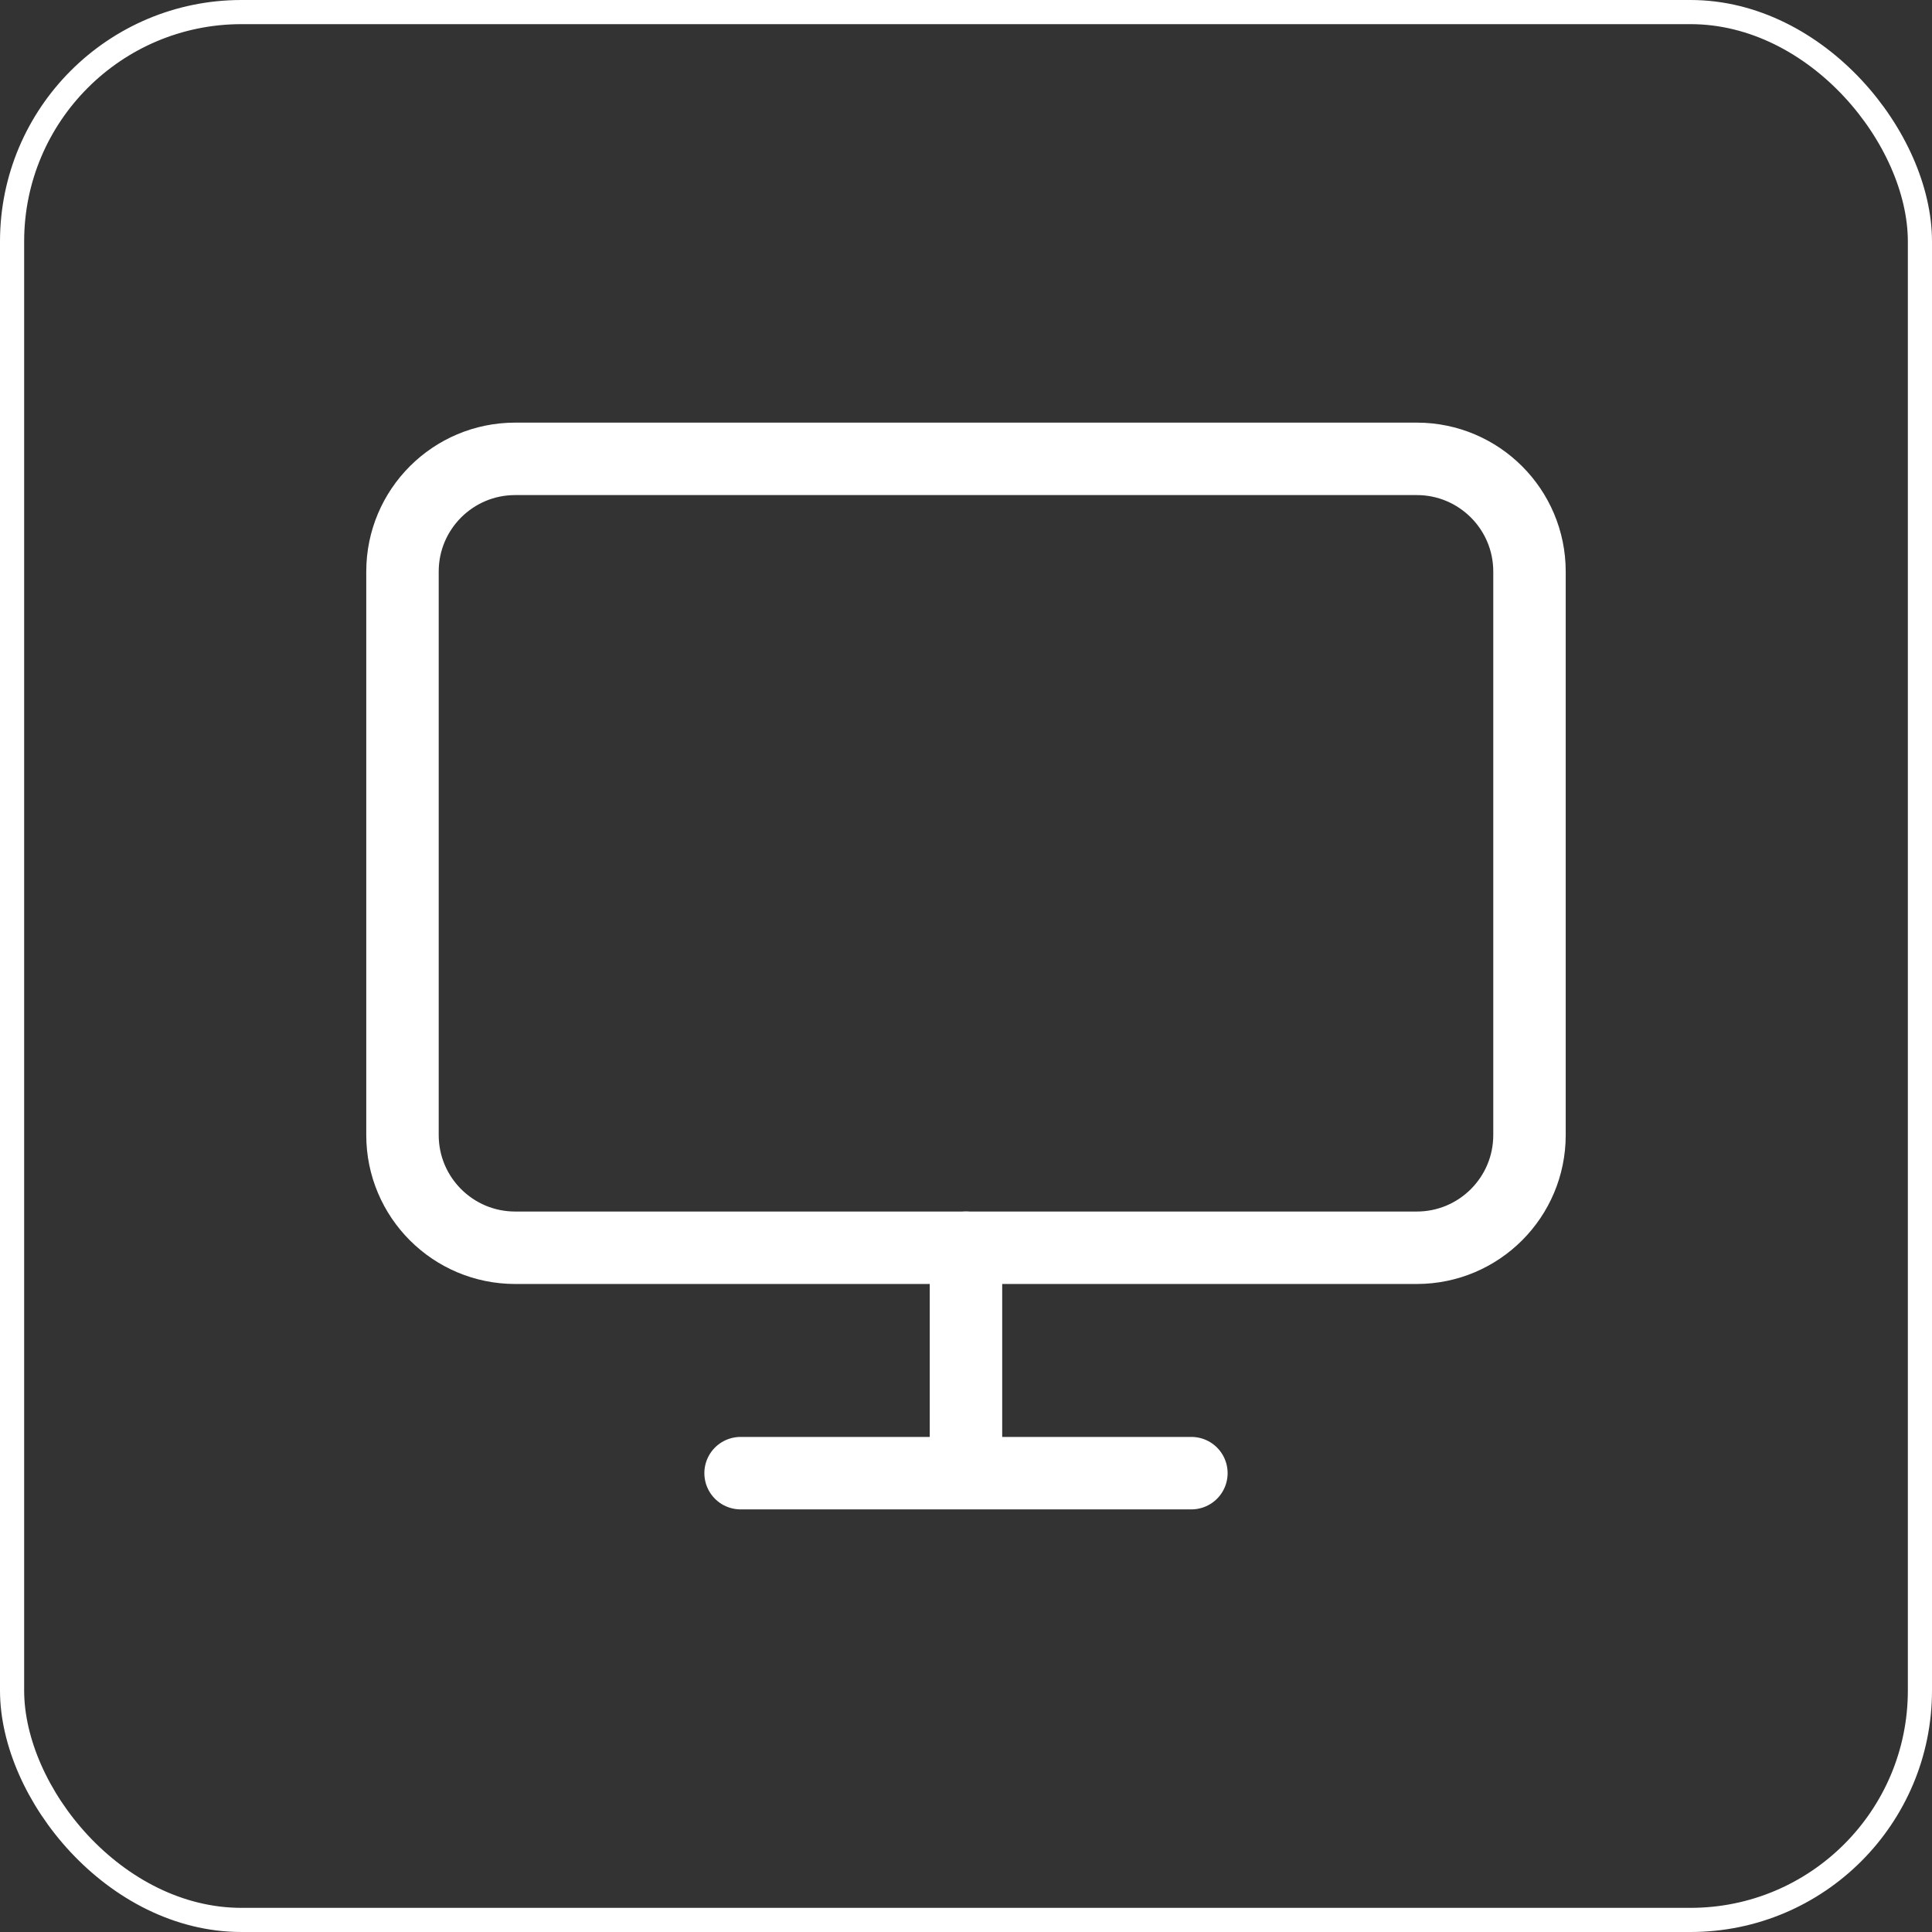 <svg xmlns="http://www.w3.org/2000/svg" width="80" height="80" viewBox="0 0 80 80" fill="none"><rect x="0" y="0" width="80" height="80" fill="#333333" stroke="none"/><rect x="0.5" y="0.5" width="79" height="79" rx="9.5" stroke="white"></rect><path d="M58.666 19H21.333C18.755 19 16.666 21.089 16.666 23.667V47C16.666 49.577 18.755 51.667 21.333 51.667H58.666C61.243 51.667 63.333 49.577 63.333 47V23.667C63.333 21.089 61.243 19 58.666 19Z" stroke="white" stroke-width="3" stroke-linecap="round" stroke-linejoin="round"></path><path d="M30.666 61H49.333M39.999 51.667V61" stroke="white" stroke-width="3" stroke-linecap="round" stroke-linejoin="round"></path></svg>
